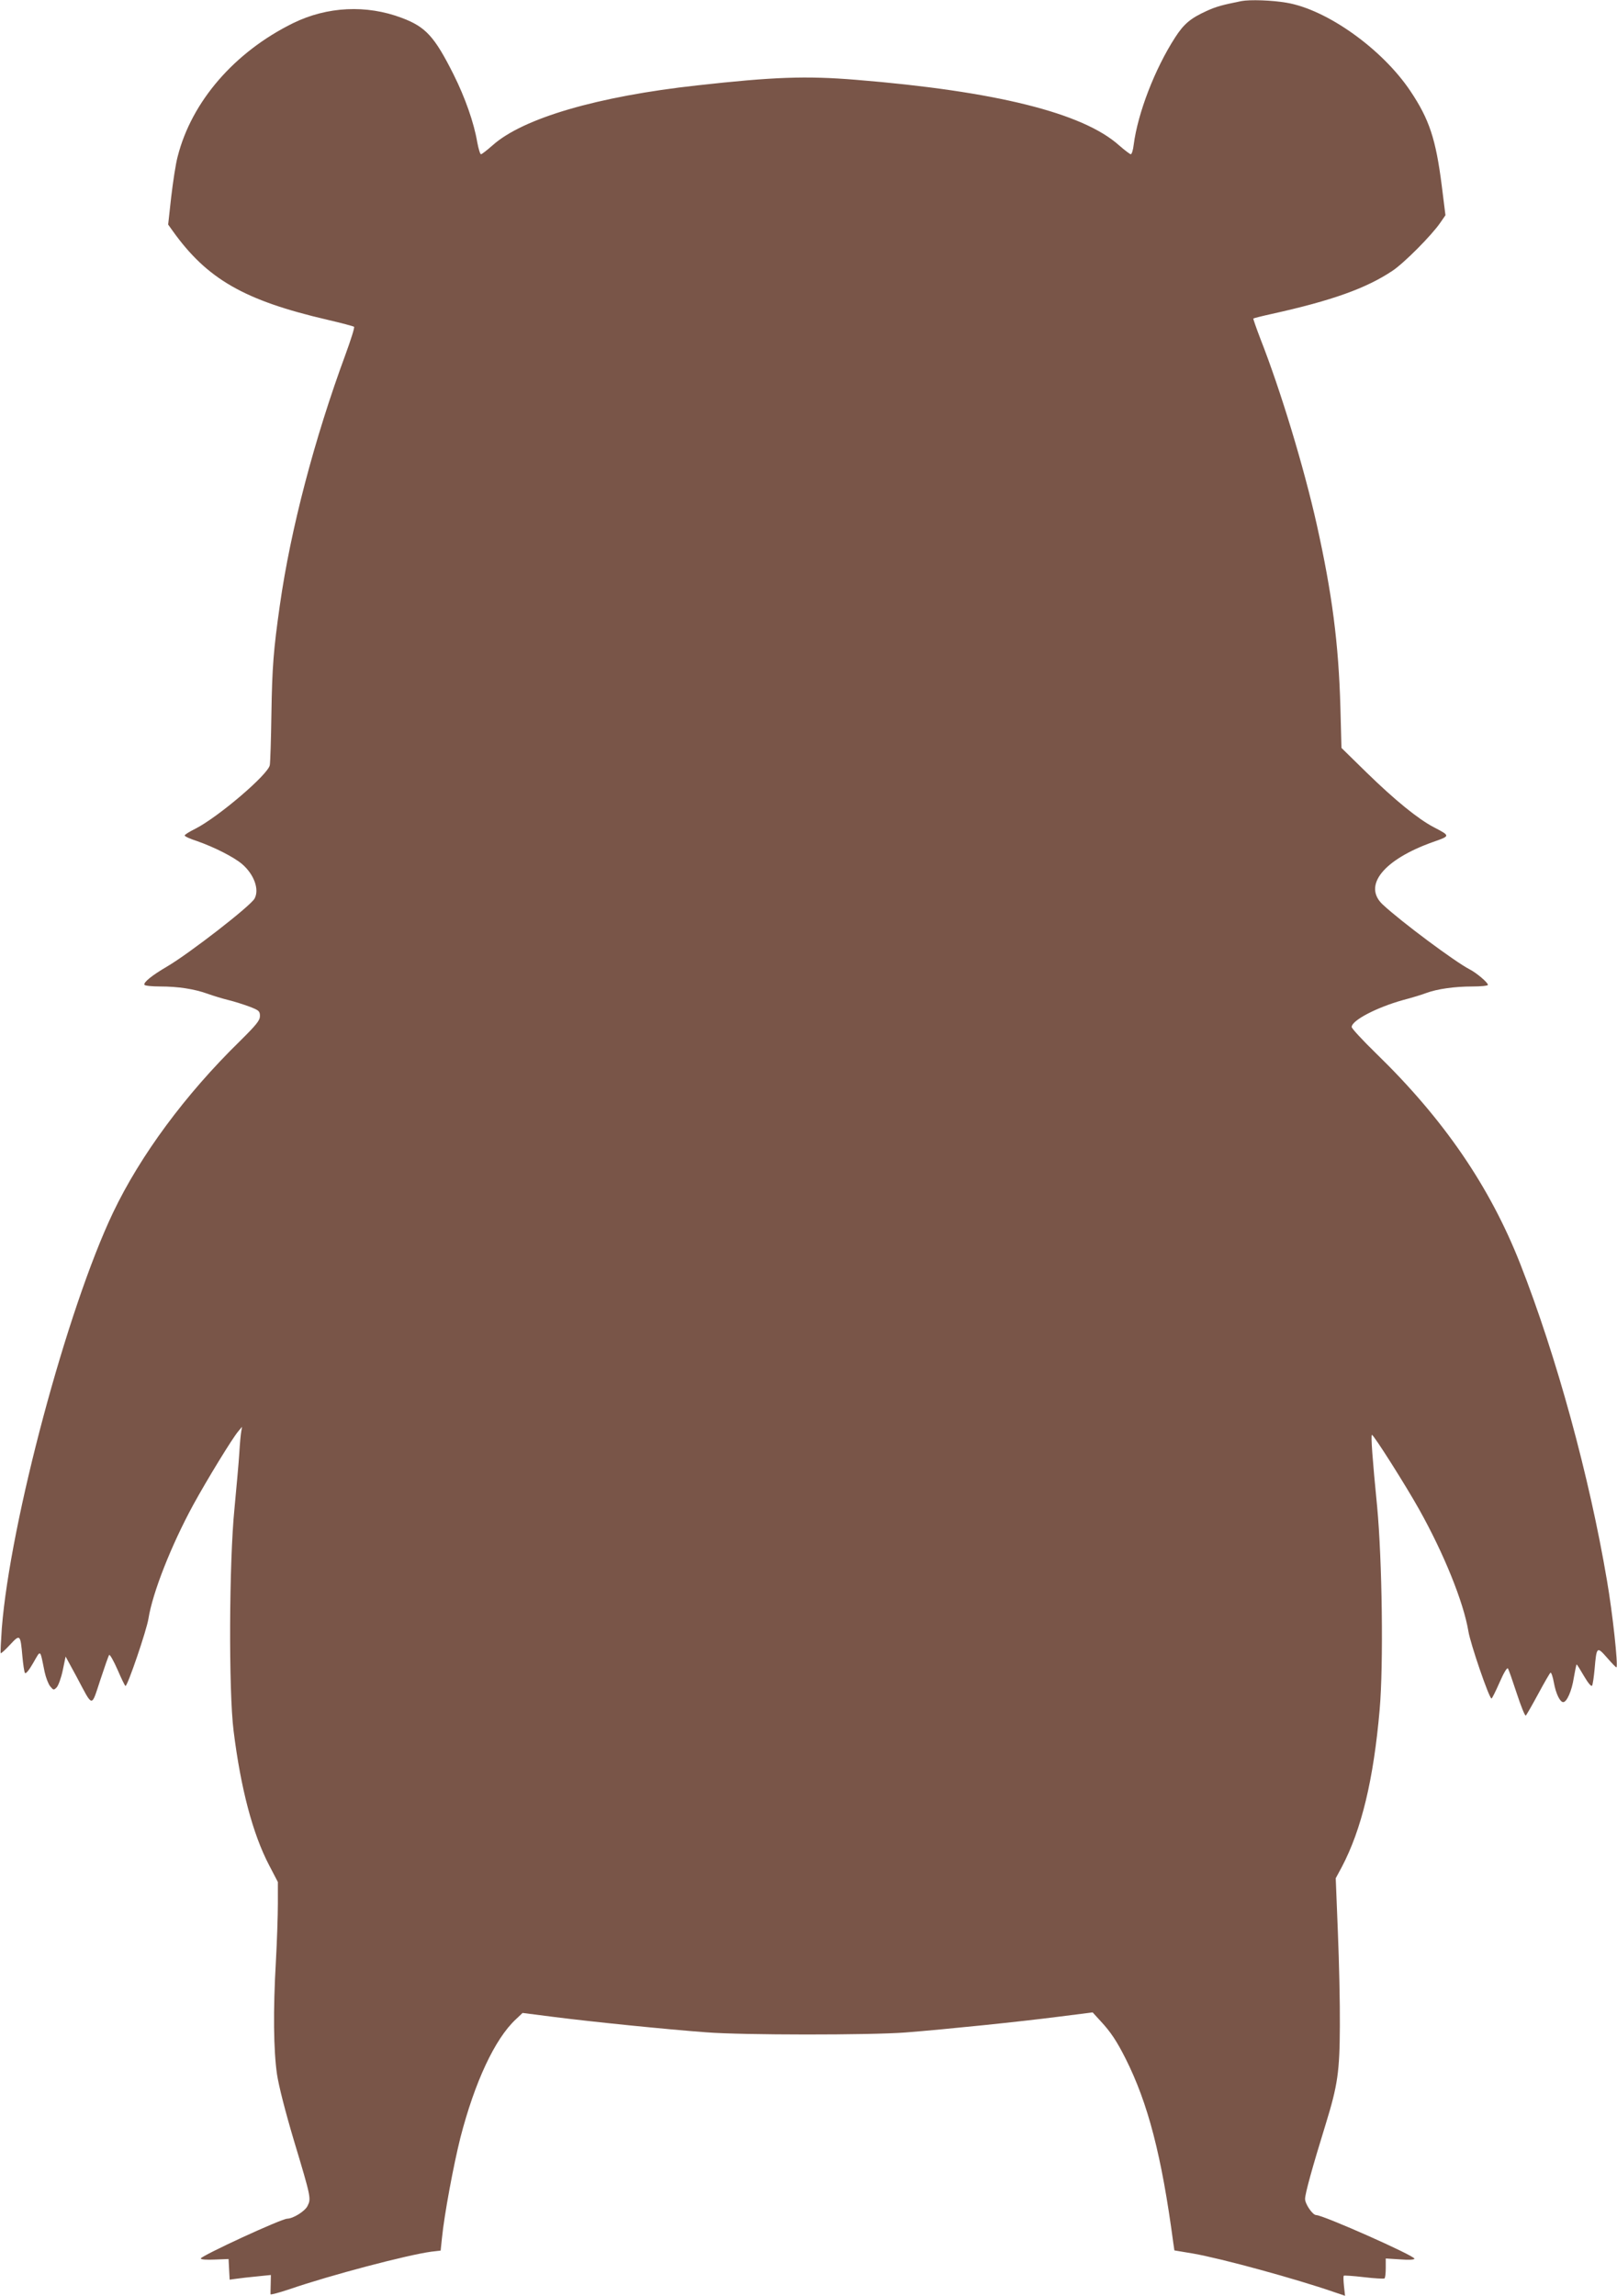 <?xml version="1.0" standalone="no"?>
<!DOCTYPE svg PUBLIC "-//W3C//DTD SVG 20010904//EN"
 "http://www.w3.org/TR/2001/REC-SVG-20010904/DTD/svg10.dtd">
<svg version="1.0" xmlns="http://www.w3.org/2000/svg"
 width="902pt" height="1280pt" viewBox="0 0 902 1280"
 preserveAspectRatio="xMidYMid meet">
<g transform="translate(0,1280) scale(0.1,-0.1)"
fill="#795548" stroke="none">
<path d="M6925 12794 c-108 -22 -139 -30 -194 -55 -90 -41 -127 -72 -176 -148
-113 -175 -208 -421 -231 -598 -3 -29 -11 -53 -16 -53 -5 0 -35 23 -66 50
-202 181 -691 302 -1467 365 -279 23 -462 16 -885 -31 -556 -61 -973 -183
-1142 -334 -31 -27 -60 -50 -65 -50 -5 0 -14 31 -21 68 -18 107 -67 247 -132
377 -106 211 -155 265 -288 315 -198 75 -417 64 -607 -29 -327 -161 -566 -437
-644 -744 -11 -40 -26 -141 -36 -225 l-17 -154 25 -35 c192 -269 399 -388 864
-496 78 -18 145 -36 148 -39 4 -4 -18 -73 -48 -155 -173 -469 -306 -974 -366
-1398 -35 -245 -43 -344 -47 -605 -2 -140 -6 -269 -9 -286 -9 -52 -288 -290
-416 -355 -33 -16 -59 -33 -59 -37 0 -5 30 -19 68 -31 97 -34 206 -89 253
-129 66 -57 97 -141 69 -192 -22 -41 -365 -307 -490 -380 -82 -48 -132 -88
-124 -101 3 -5 42 -9 87 -9 100 0 192 -14 266 -41 31 -11 83 -27 116 -35 33
-8 86 -25 118 -37 52 -20 57 -25 57 -52 0 -24 -19 -48 -112 -140 -305 -298
-555 -637 -707 -955 -257 -539 -574 -1725 -621 -2319 -5 -74 -8 -136 -6 -138
2 -3 26 19 52 47 56 60 58 59 69 -66 4 -43 10 -85 14 -91 4 -8 22 13 46 55 44
76 37 81 64 -50 7 -32 21 -68 31 -80 18 -22 20 -22 36 -6 9 9 25 52 34 95 l16
77 62 -114 c92 -173 80 -172 131 -18 24 73 46 136 50 141 4 4 25 -33 47 -83
21 -49 41 -90 44 -90 12 0 118 311 128 375 23 145 127 409 250 635 75 137 219
373 252 411 l20 24 -4 -25 c-3 -14 -8 -68 -11 -120 -3 -52 -16 -192 -27 -310
-30 -298 -33 -1017 -5 -1240 40 -322 107 -575 198 -749 l49 -94 0 -121 c0 -67
-5 -211 -11 -321 -16 -275 -13 -498 6 -629 10 -67 47 -211 95 -372 96 -319 96
-322 75 -364 -15 -29 -79 -69 -112 -70 -34 0 -483 -208 -483 -222 0 -6 33 -8
78 -6 l77 3 3 -58 3 -57 37 5 c20 3 72 9 115 13 l78 8 -1 -50 c-1 -28 -1 -54
-1 -58 1 -3 47 9 104 28 232 80 660 192 793 210 l52 6 7 67 c13 133 65 410
103 562 80 310 192 551 309 660 l38 36 180 -23 c213 -27 627 -69 845 -85 201
-16 911 -16 1110 -1 228 18 638 60 855 88 l190 24 43 -47 c58 -62 92 -114 140
-209 126 -250 202 -542 267 -1030 l6 -41 102 -17 c161 -28 574 -141 791 -216
l59 -20 -6 54 c-3 30 -4 56 -1 58 2 2 52 -1 111 -8 60 -7 111 -10 116 -7 4 2
7 28 7 58 l0 53 80 -5 c49 -4 80 -2 80 4 0 17 -509 243 -548 243 -20 0 -62 62
-62 90 0 29 39 171 115 417 67 217 78 293 79 548 1 121 -4 356 -11 521 l-12
302 34 63 c110 209 177 487 211 877 22 251 14 833 -14 1132 -26 262 -36 400
-29 400 10 0 188 -281 263 -415 139 -248 248 -518 275 -680 11 -69 116 -375
129 -375 3 0 23 40 45 90 24 55 42 85 47 77 4 -6 26 -69 49 -139 23 -70 45
-125 50 -123 4 3 35 57 69 120 34 63 65 117 69 119 4 3 13 -22 19 -56 11 -61
34 -108 52 -108 20 0 48 63 59 136 7 40 14 74 16 74 2 0 20 -29 41 -65 24 -41
41 -60 45 -53 4 7 10 49 14 92 11 127 13 128 70 63 27 -31 50 -55 52 -53 10
10 -22 305 -53 484 -98 580 -281 1249 -484 1766 -170 432 -427 807 -805 1174
-74 72 -135 138 -135 146 0 37 139 109 285 150 50 13 109 31 132 40 60 22 156
36 256 36 48 0 87 4 87 9 0 13 -65 68 -103 87 -81 42 -381 265 -484 361 -112
105 4 250 279 348 100 35 100 34 4 84 -87 46 -215 150 -372 303 l-141 138 -6
227 c-10 355 -46 633 -132 1019 -72 321 -201 747 -315 1037 -23 60 -40 110
-39 111 2 2 49 14 104 26 335 74 527 143 672 240 65 43 219 198 267 268 l29
42 -21 168 c-33 257 -69 367 -175 525 -157 234 -465 454 -691 492 -82 14 -203
18 -251 9z"/>
</g>
</svg>
